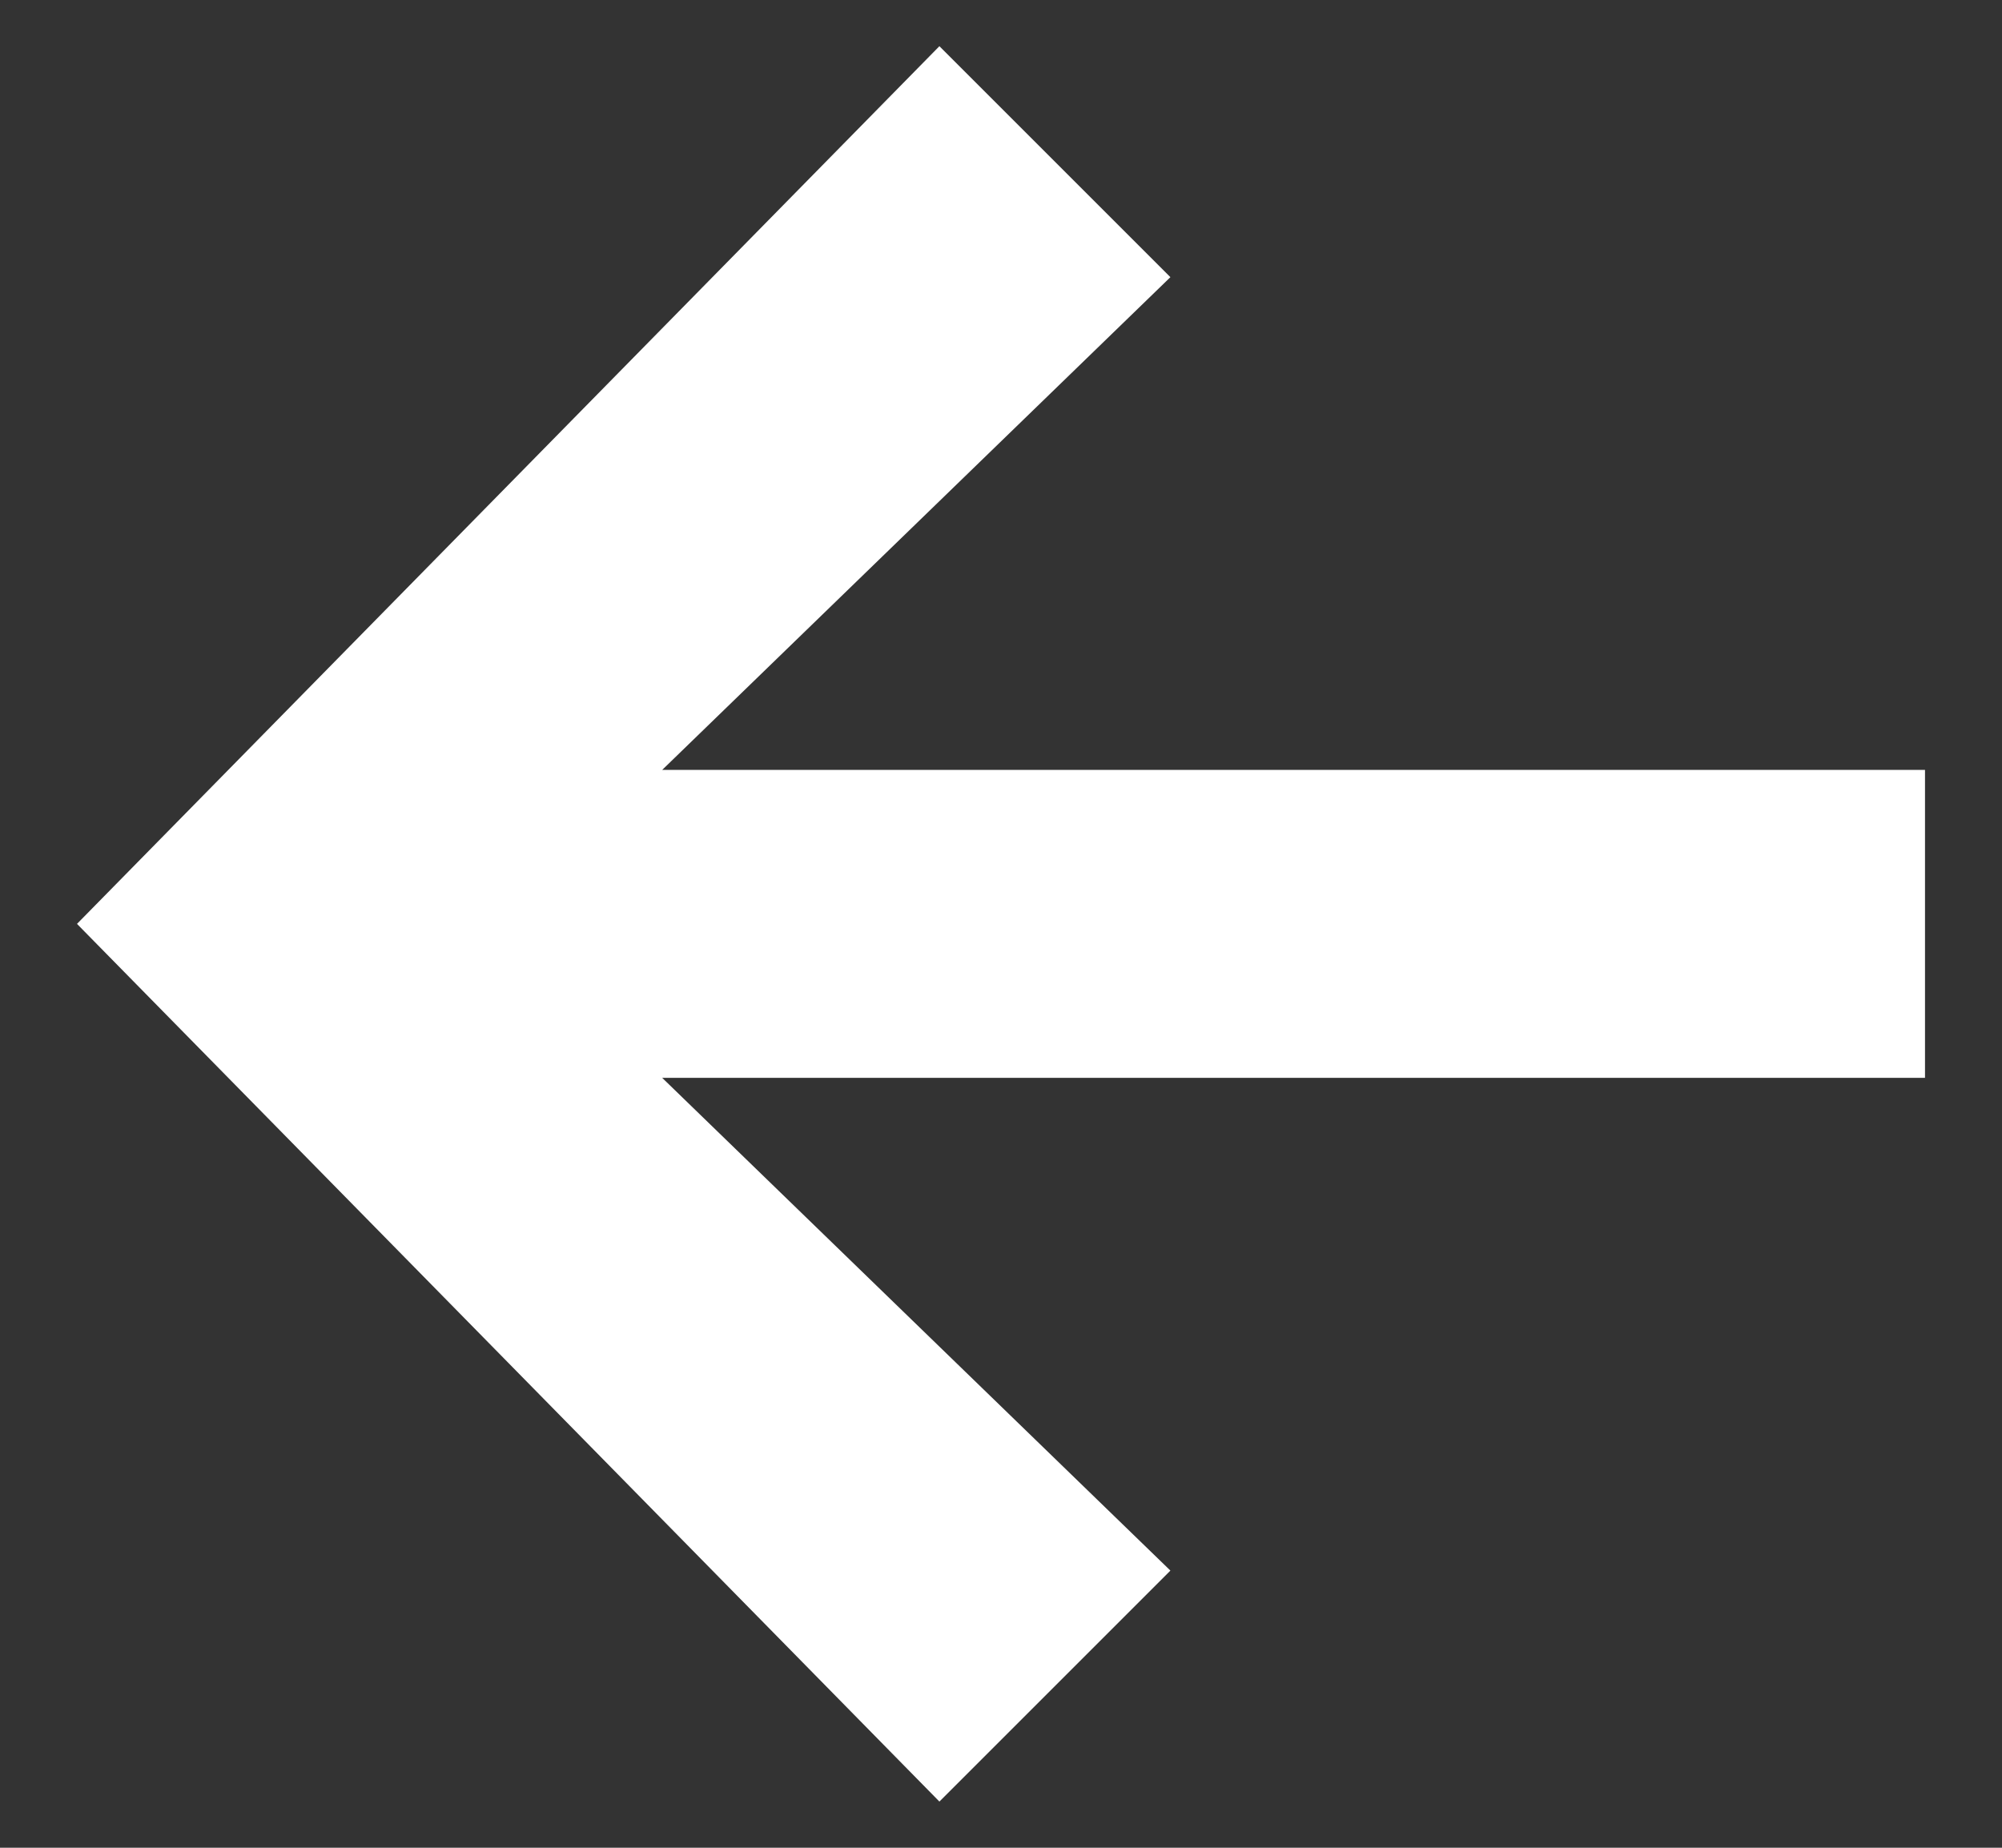 <?xml version="1.0" encoding="utf-8"?>
<!-- Generator: Adobe Illustrator 20.1.0, SVG Export Plug-In . SVG Version: 6.00 Build 0)  -->
<svg version="1.2" baseProfile="tiny" id="Layer_1" xmlns="http://www.w3.org/2000/svg" xmlns:xlink="http://www.w3.org/1999/xlink"
	 x="0px" y="0px" width="13px" height="12px" viewBox="0 0 13 12" xml:space="preserve">
<rect x="0" y="0" width="13" height="12" fill="#333333" stroke="none"/>
<polygon fill="#FFFFFF" points="12.5,7 12.5,5 4.3,5 7.6,1.8 6.1,0.3 0.5,6 6.1,11.7 7.6,10.2 4.3,7 "/>
</svg>
